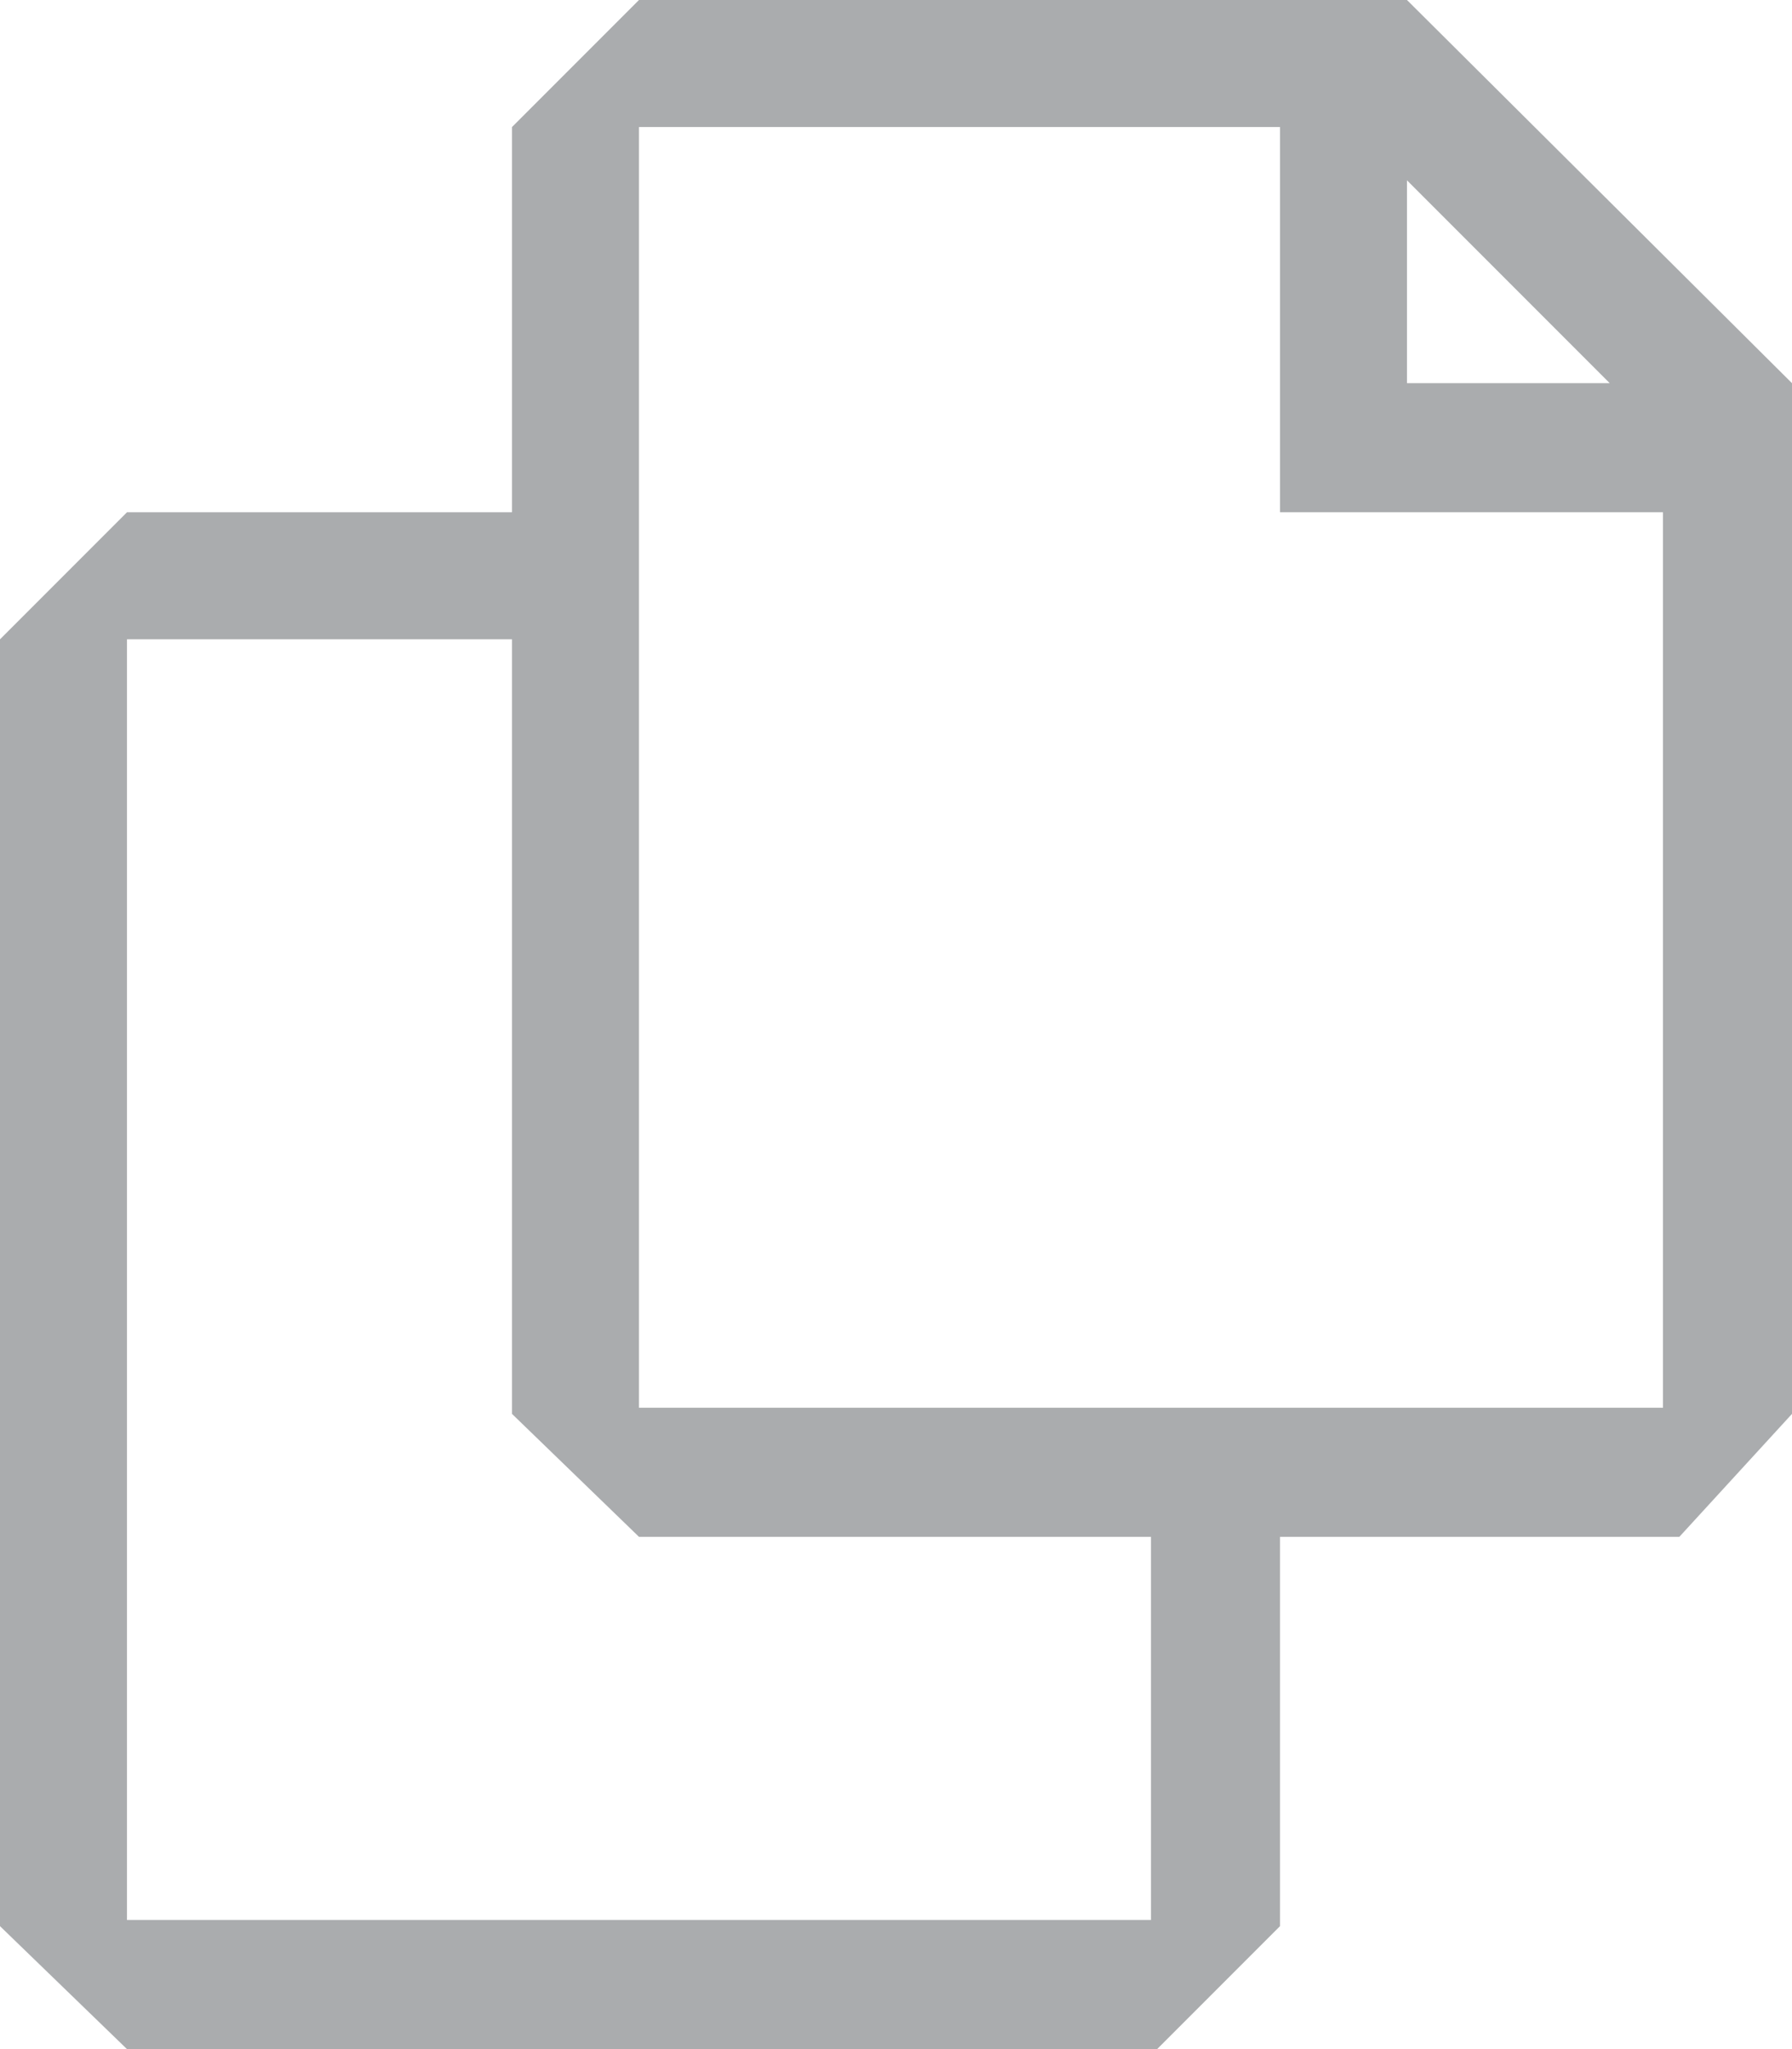 <svg width="14" height="16" fill="none" xmlns="http://www.w3.org/2000/svg"><path d="M10.992 0h-6L4 .992V4H.992L0 4.992V15.04l.992.96H9.04l.96-.96V12h3.12l.88-.96V2.992L10.992 0Zm0 1.408 1.584 1.584h-1.584V1.408Zm-2 13.584h-8v-10H4v6.048l.992.96h4v2.992Zm4-4h-8v-10H10V4h2.992v6.992Z" fill="#AAACAE"/></svg>